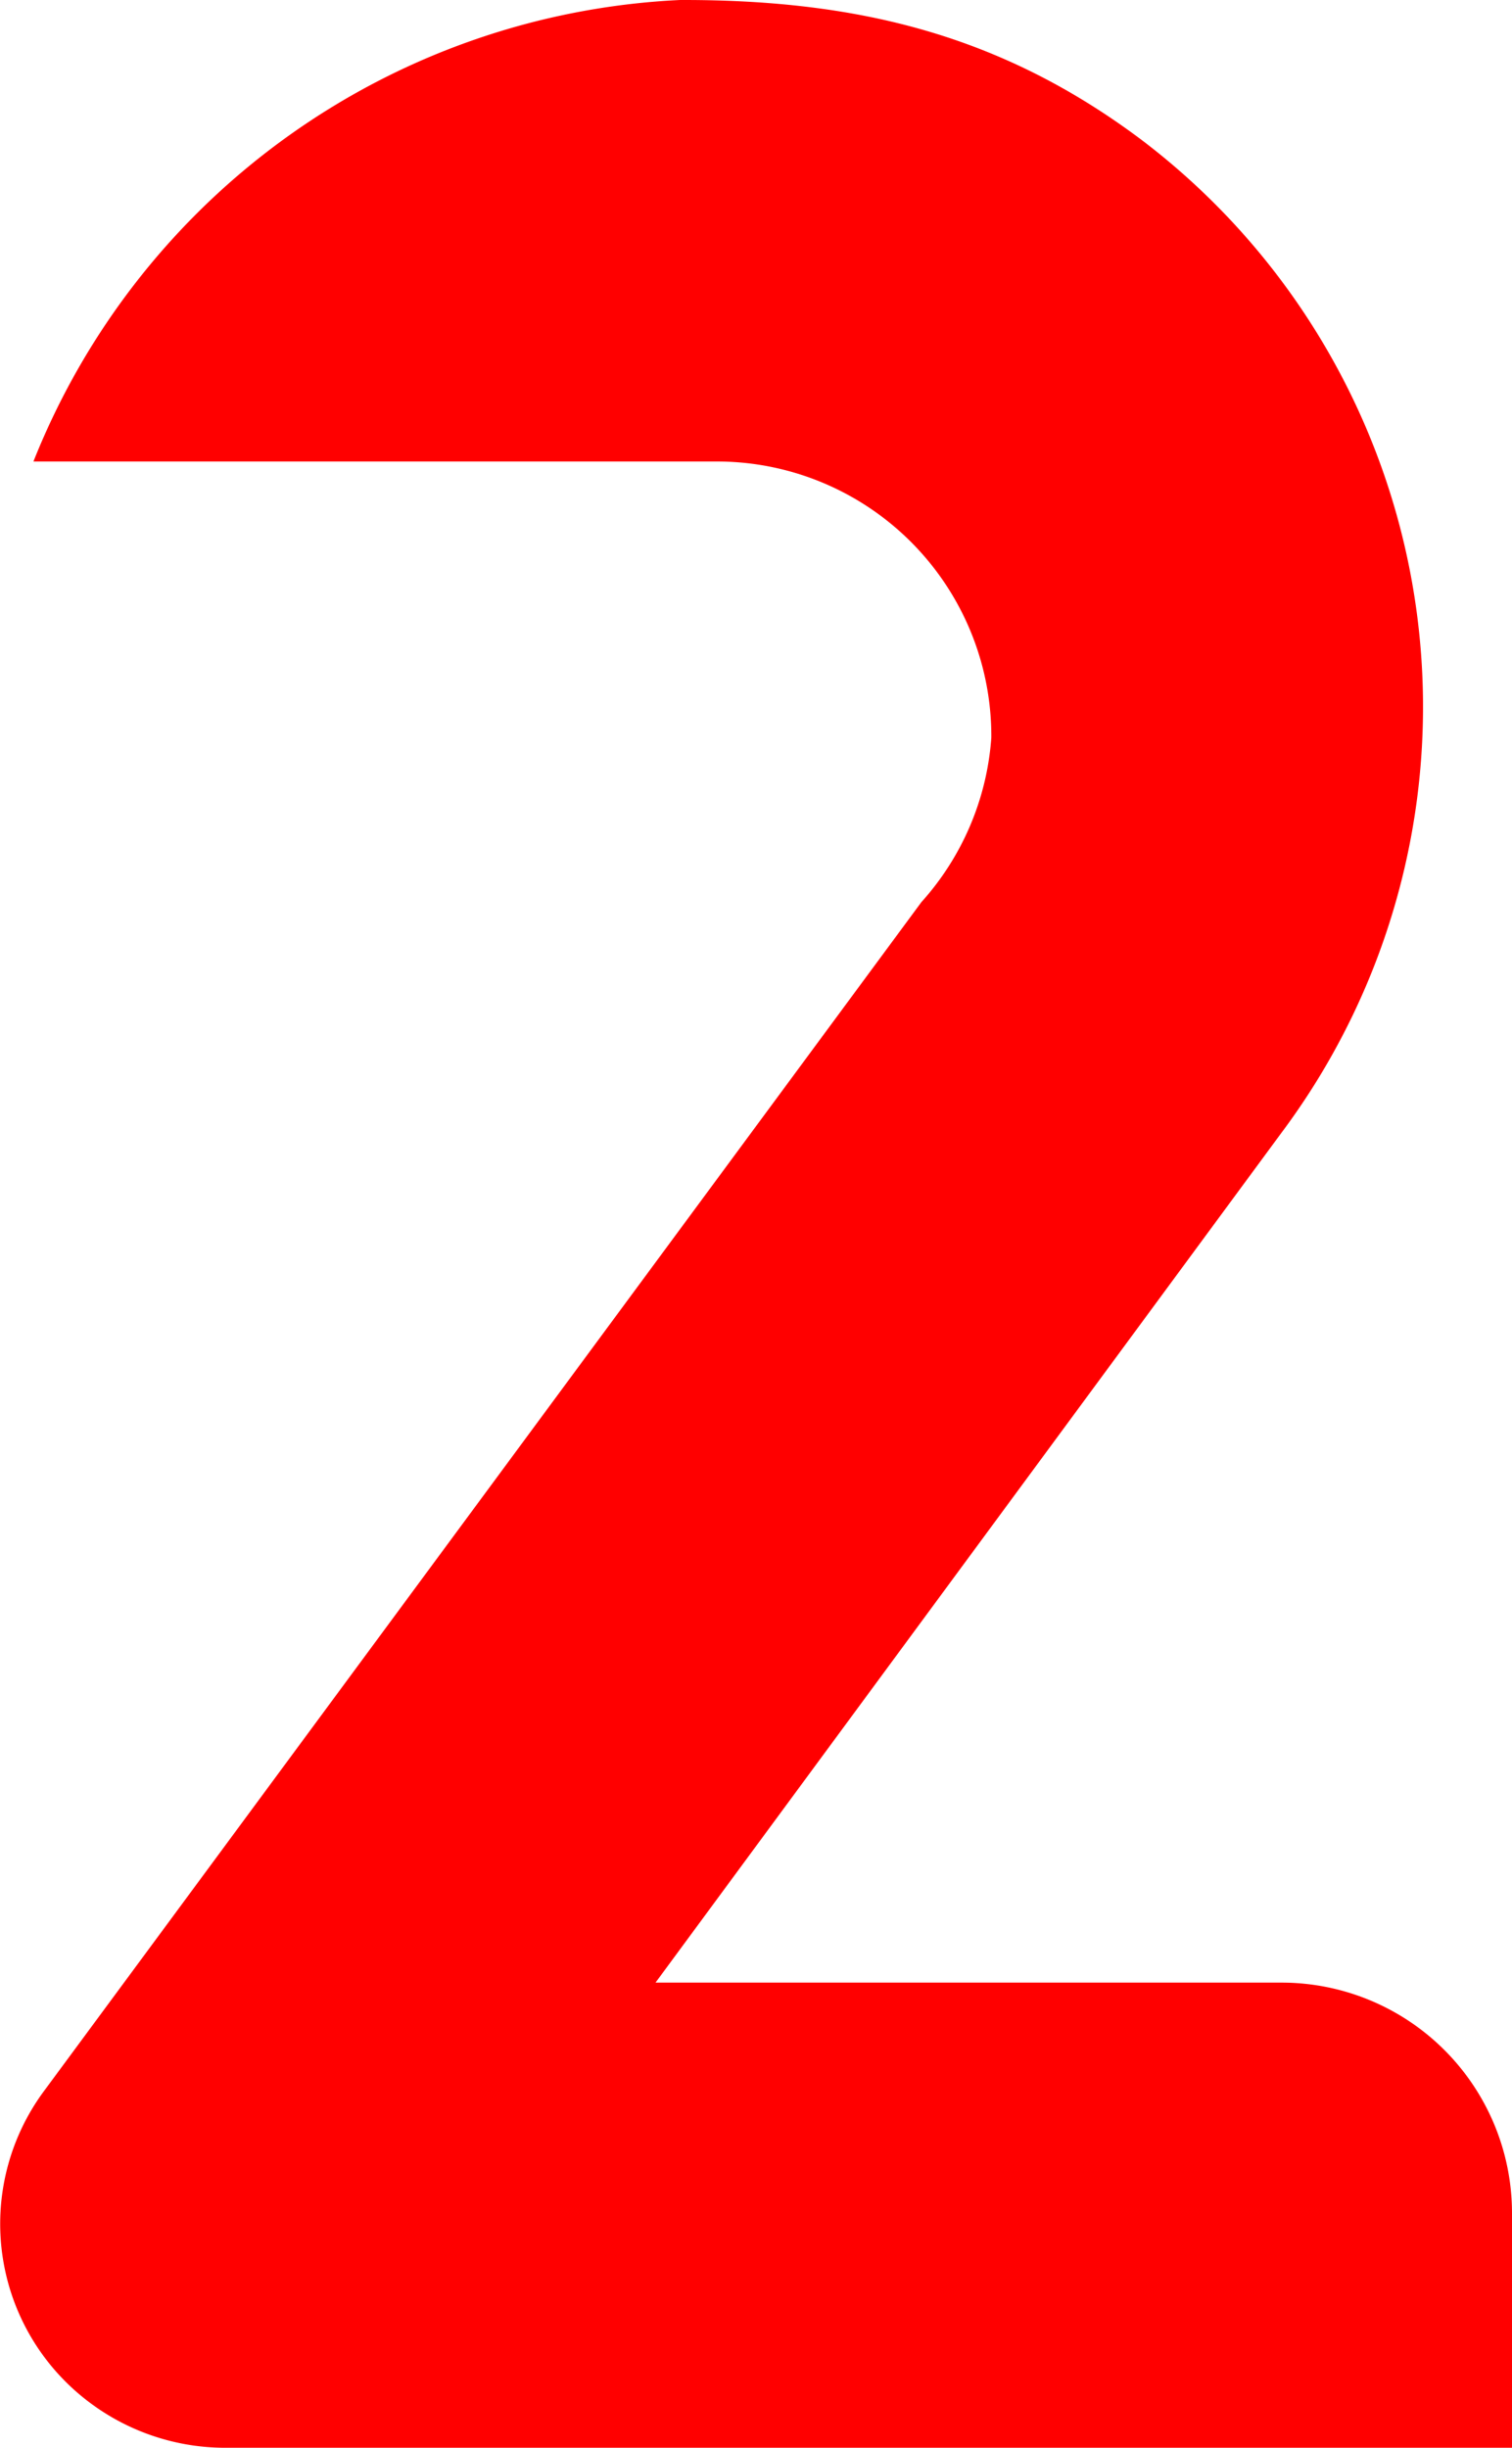 <svg xmlns="http://www.w3.org/2000/svg" xmlns:xlink="http://www.w3.org/1999/xlink" width="51.524" height="83.378" viewBox="0 0 51.524 83.378">
    <defs>
        <clipPath id="clip-path">
            <rect id="長方形_119" data-name="長方形 119" width="51.524" height="83.378" fill="red"/>
        </clipPath>
    </defs>
    <g id="グループ_739" data-name="グループ 739" transform="translate(0 0)">
        <g id="グループ_108" data-name="グループ 108" transform="translate(0 0)" clip-path="url(#clip-path)">
            <path id="パス_1100" data-name="パス 1100" d="M51.525,83.378H7.571a7.7,7.7,0,0,1-4.524-1.547A7.6,7.6,0,0,1,1.5,71.228l29.9-40.5a9.358,9.358,0,0,0,2.382-5.6,9.353,9.353,0,0,0-9.408-9.408H1.14A24.989,24.989,0,0,1,23.175,0h.12C29.25,0,34.134,1.191,38.9,4.764a24.235,24.235,0,0,1,4.764,33.829L22.339,67.534H43.663A7.853,7.853,0,0,1,51.525,75.4Z" transform="translate(-0.001 0)" fill="red"/>
        </g>
    </g>
</svg>
